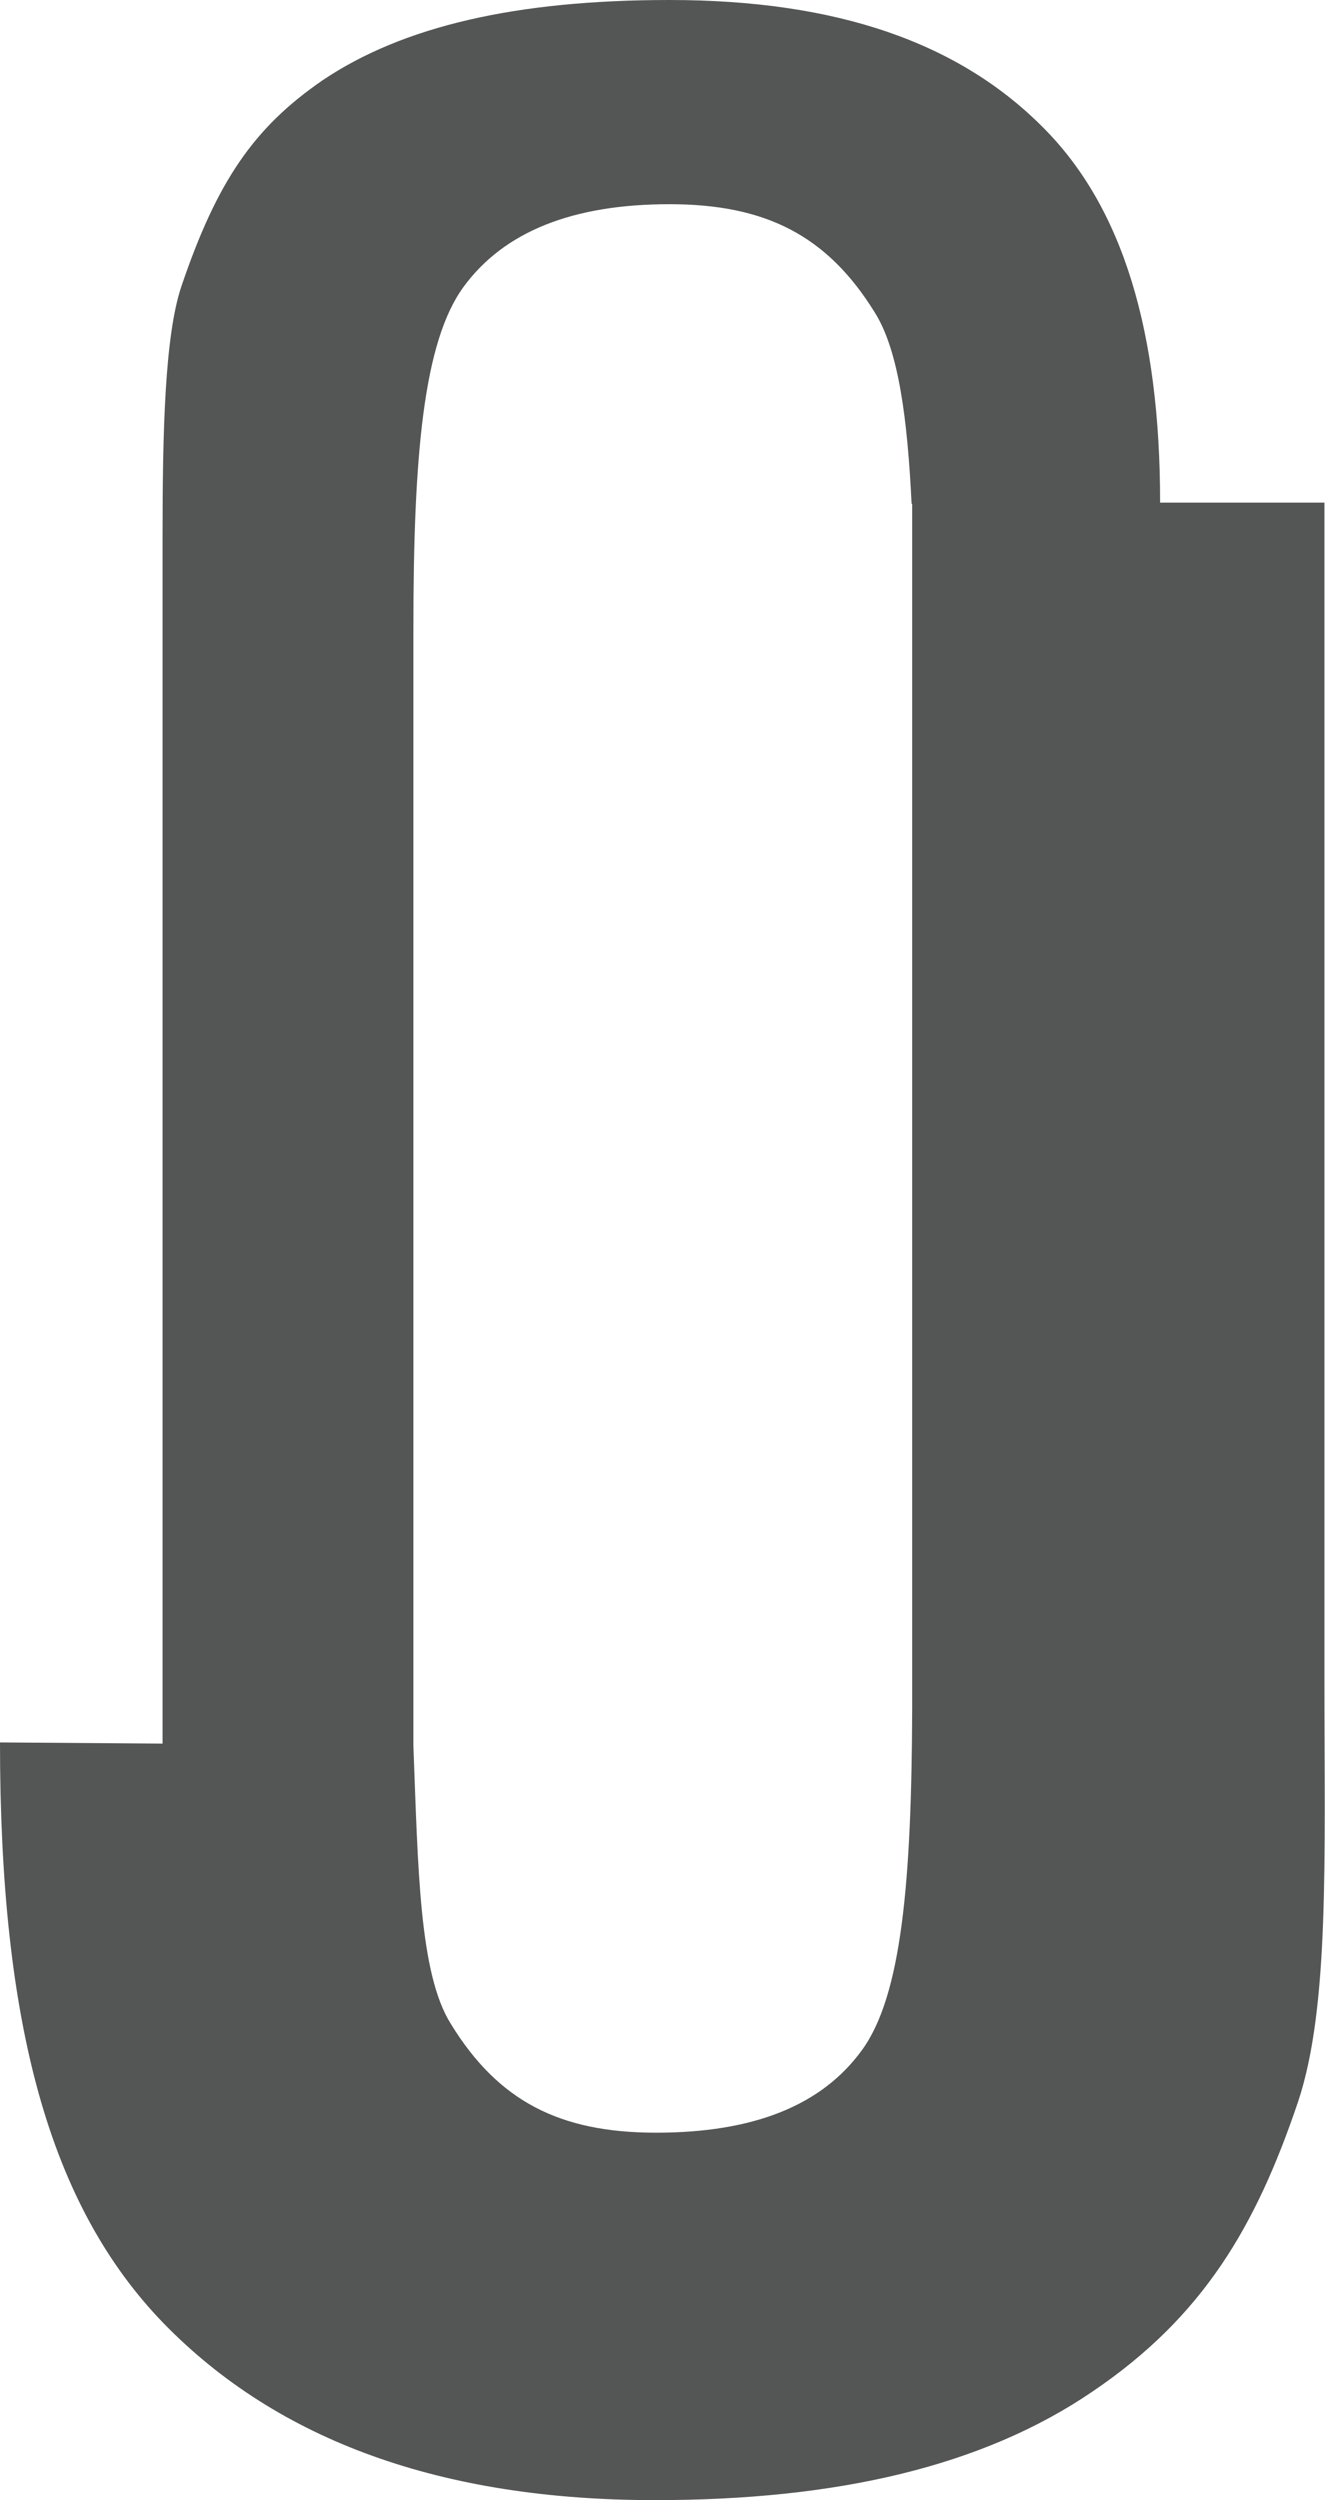 <svg xmlns="http://www.w3.org/2000/svg" viewBox="0 0 22.66 42.73"><path d="M22.65 28.72V8.59h-2.81c0-2.91-.63-5.04-2-6.41C16.4.73 14.32 0 11.45 0 8.82 0 6.89.45 5.52 1.37 4.34 2.18 3.71 3.1 3.1 4.9c-.28.84-.32 2.46-.32 4.26V29.8L0 29.78c0 4.81.84 7.91 2.8 9.93 1.96 2.01 4.76 3.02 8.4 3.02 3.1 0 5.6-.57 7.49-1.86 1.89-1.28 2.79-2.82 3.51-4.95.54-1.62.45-4.18.45-7.2zm-7.91 6.32c-.69.95-1.86 1.41-3.52 1.41-1.65 0-2.7-.54-3.51-1.86-.54-.86-.56-2.65-.64-4.75v-19.1c0-2.95.17-4.9.86-5.84.69-.94 1.86-1.41 3.52-1.41 1.65 0 2.7.54 3.51 1.85.41.65.56 1.83.63 3.27h.01V29.2c-.01 2.96-.18 4.91-.86 5.84z" fill="#545555"/></svg>